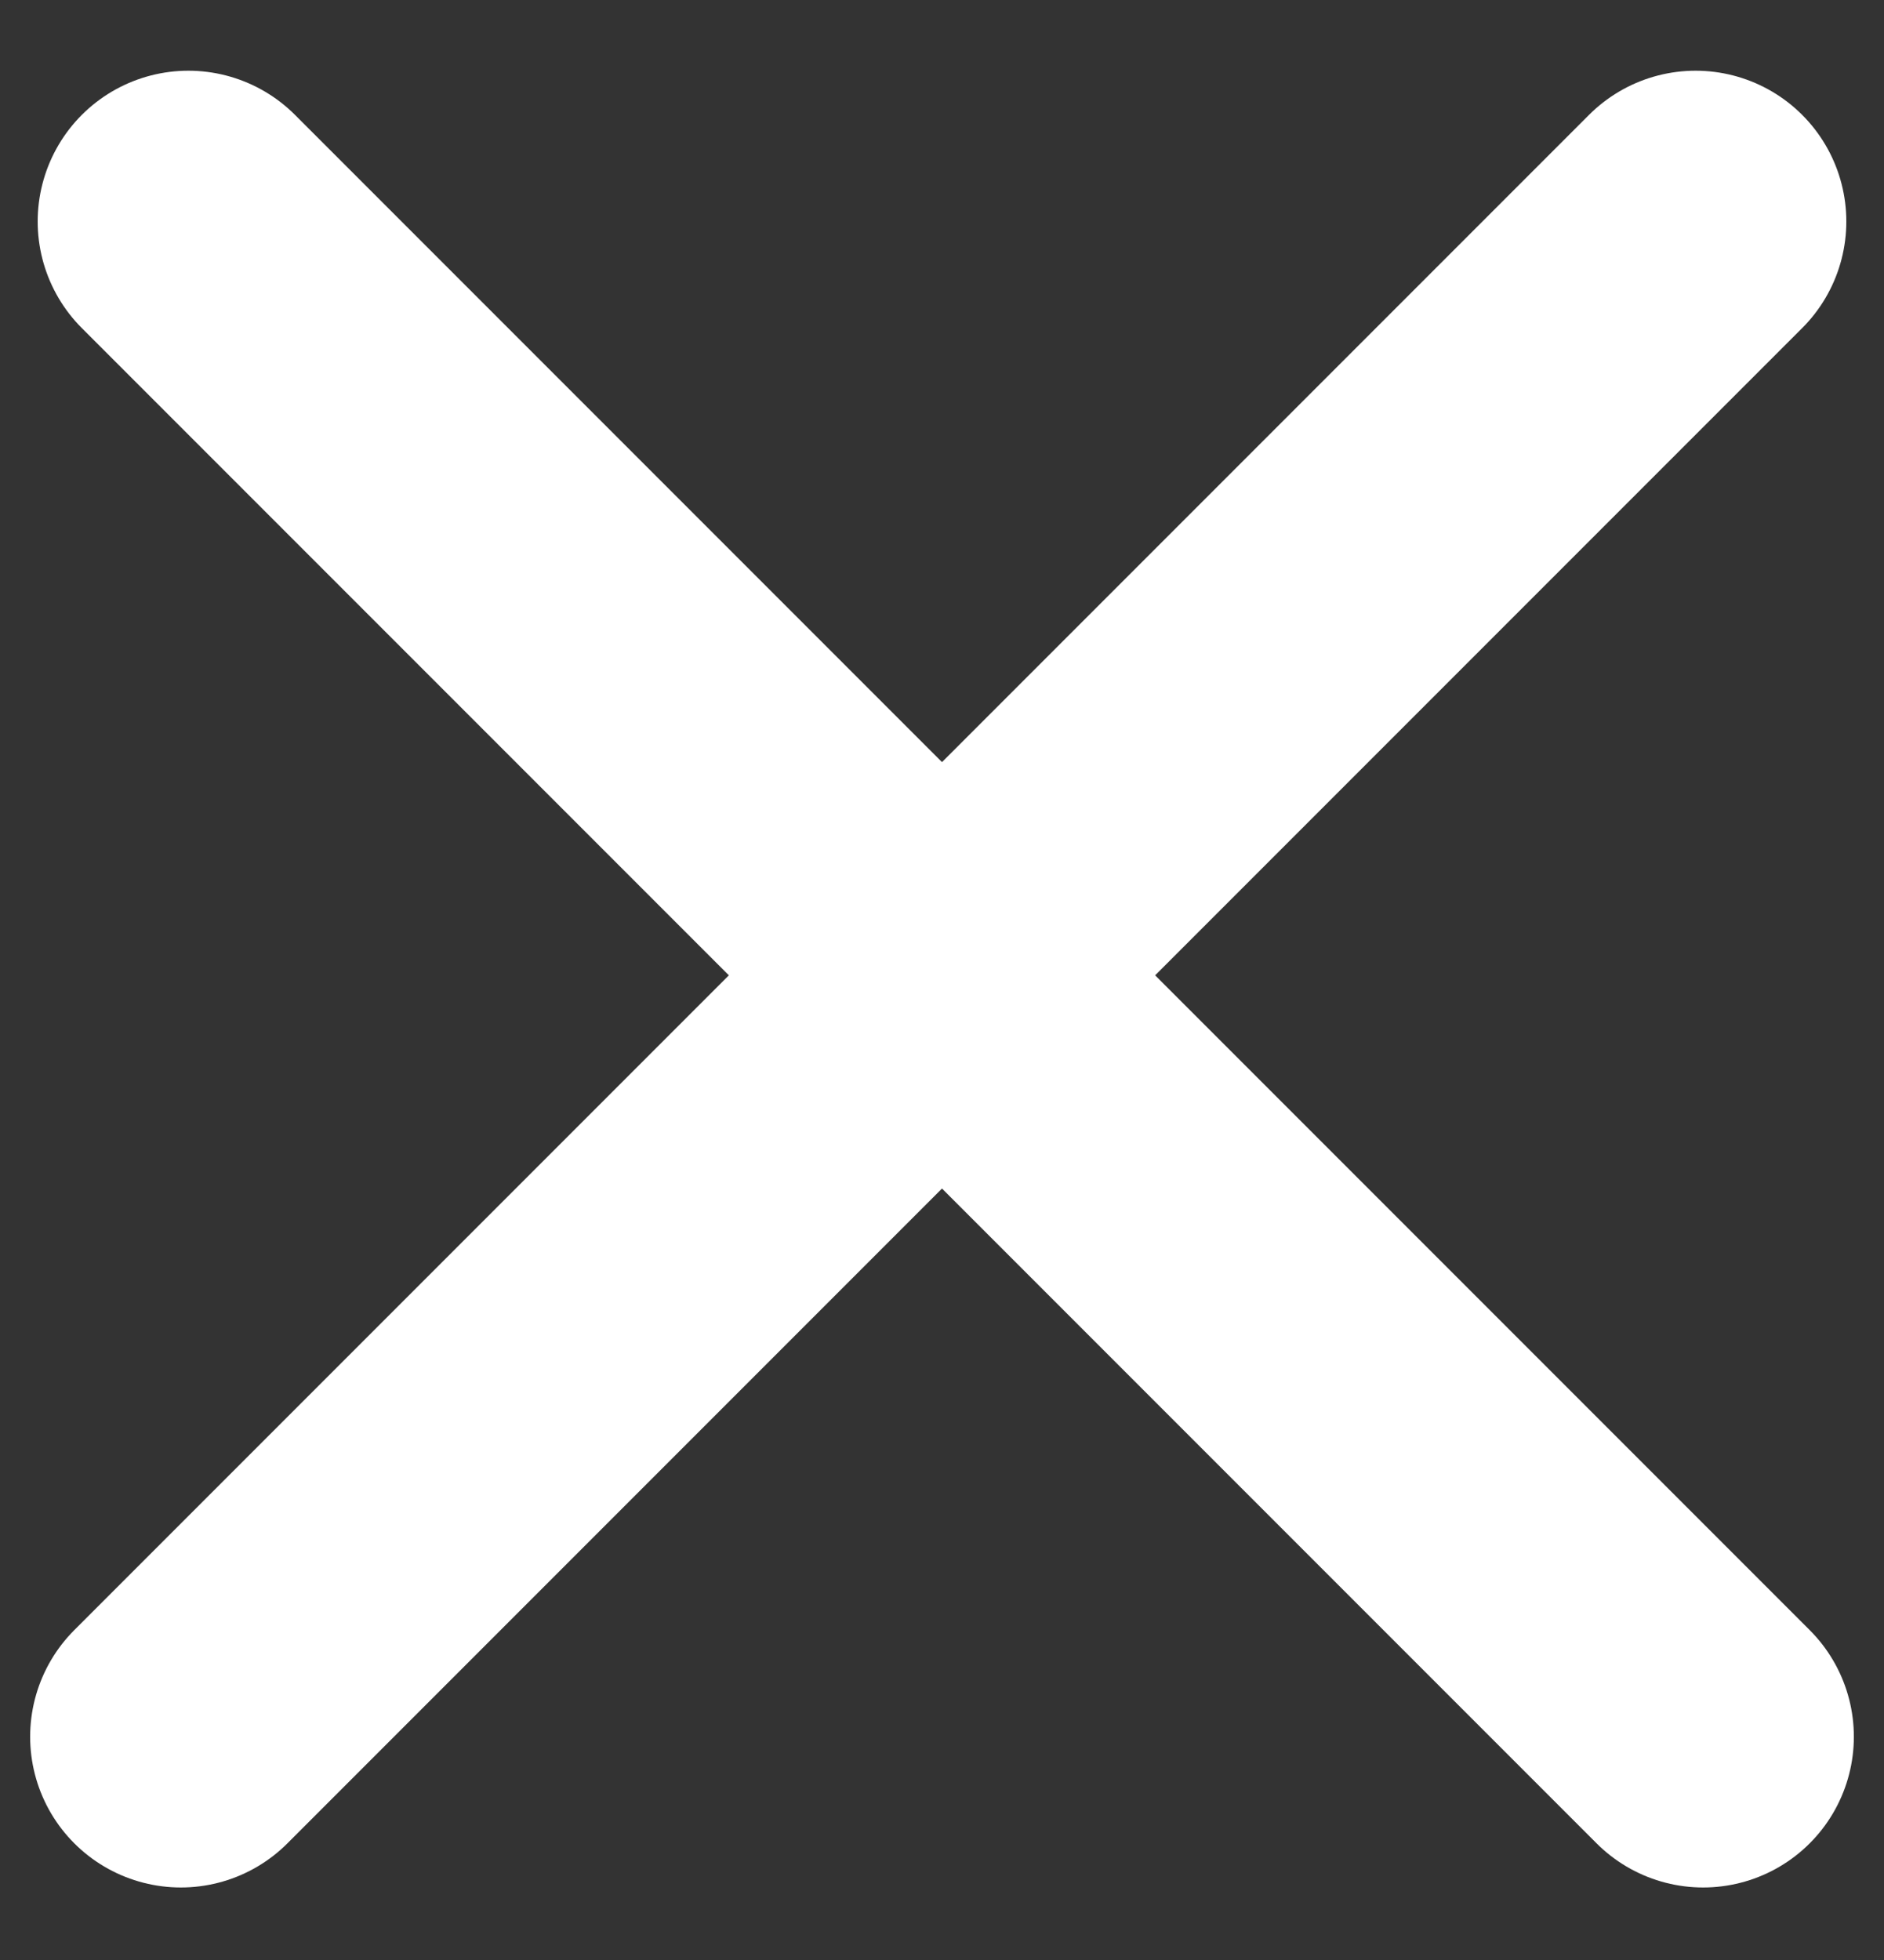<?xml version="1.0" encoding="UTF-8"?>
<svg width="25px" height="26px" viewBox="0 0 25 26" version="1.1" xmlns="http://www.w3.org/2000/svg" xmlns:xlink="http://www.w3.org/1999/xlink">
    <rect x="0" y="0" width="25" height="26" fill="#333333" stroke="none"/>
    <!-- Generator: Sketch 44.1 (41455) - http://www.bohemiancoding.com/sketch -->
    <title>Group 5</title>
    <desc>Created with Sketch.</desc>
    <defs></defs>
    <g id="Page-1" stroke="none" stroke-width="1" fill="none" fill-rule="evenodd" stroke-linecap="round" stroke-linejoin="round">
        <g id="Video-Popup" transform="translate(-1328, -1252)" stroke="#FFFFFF" stroke-width="4">
            <g id="Group-5" transform="translate(1330, 1254.438)">
                <path d="M0.5,0.5 L20.6,20.6" id="Line"></path>
                <path d="M20.5,0.5 L0.4,20.6" id="Line"></path>
            </g>
        </g>
    </g>
</svg>